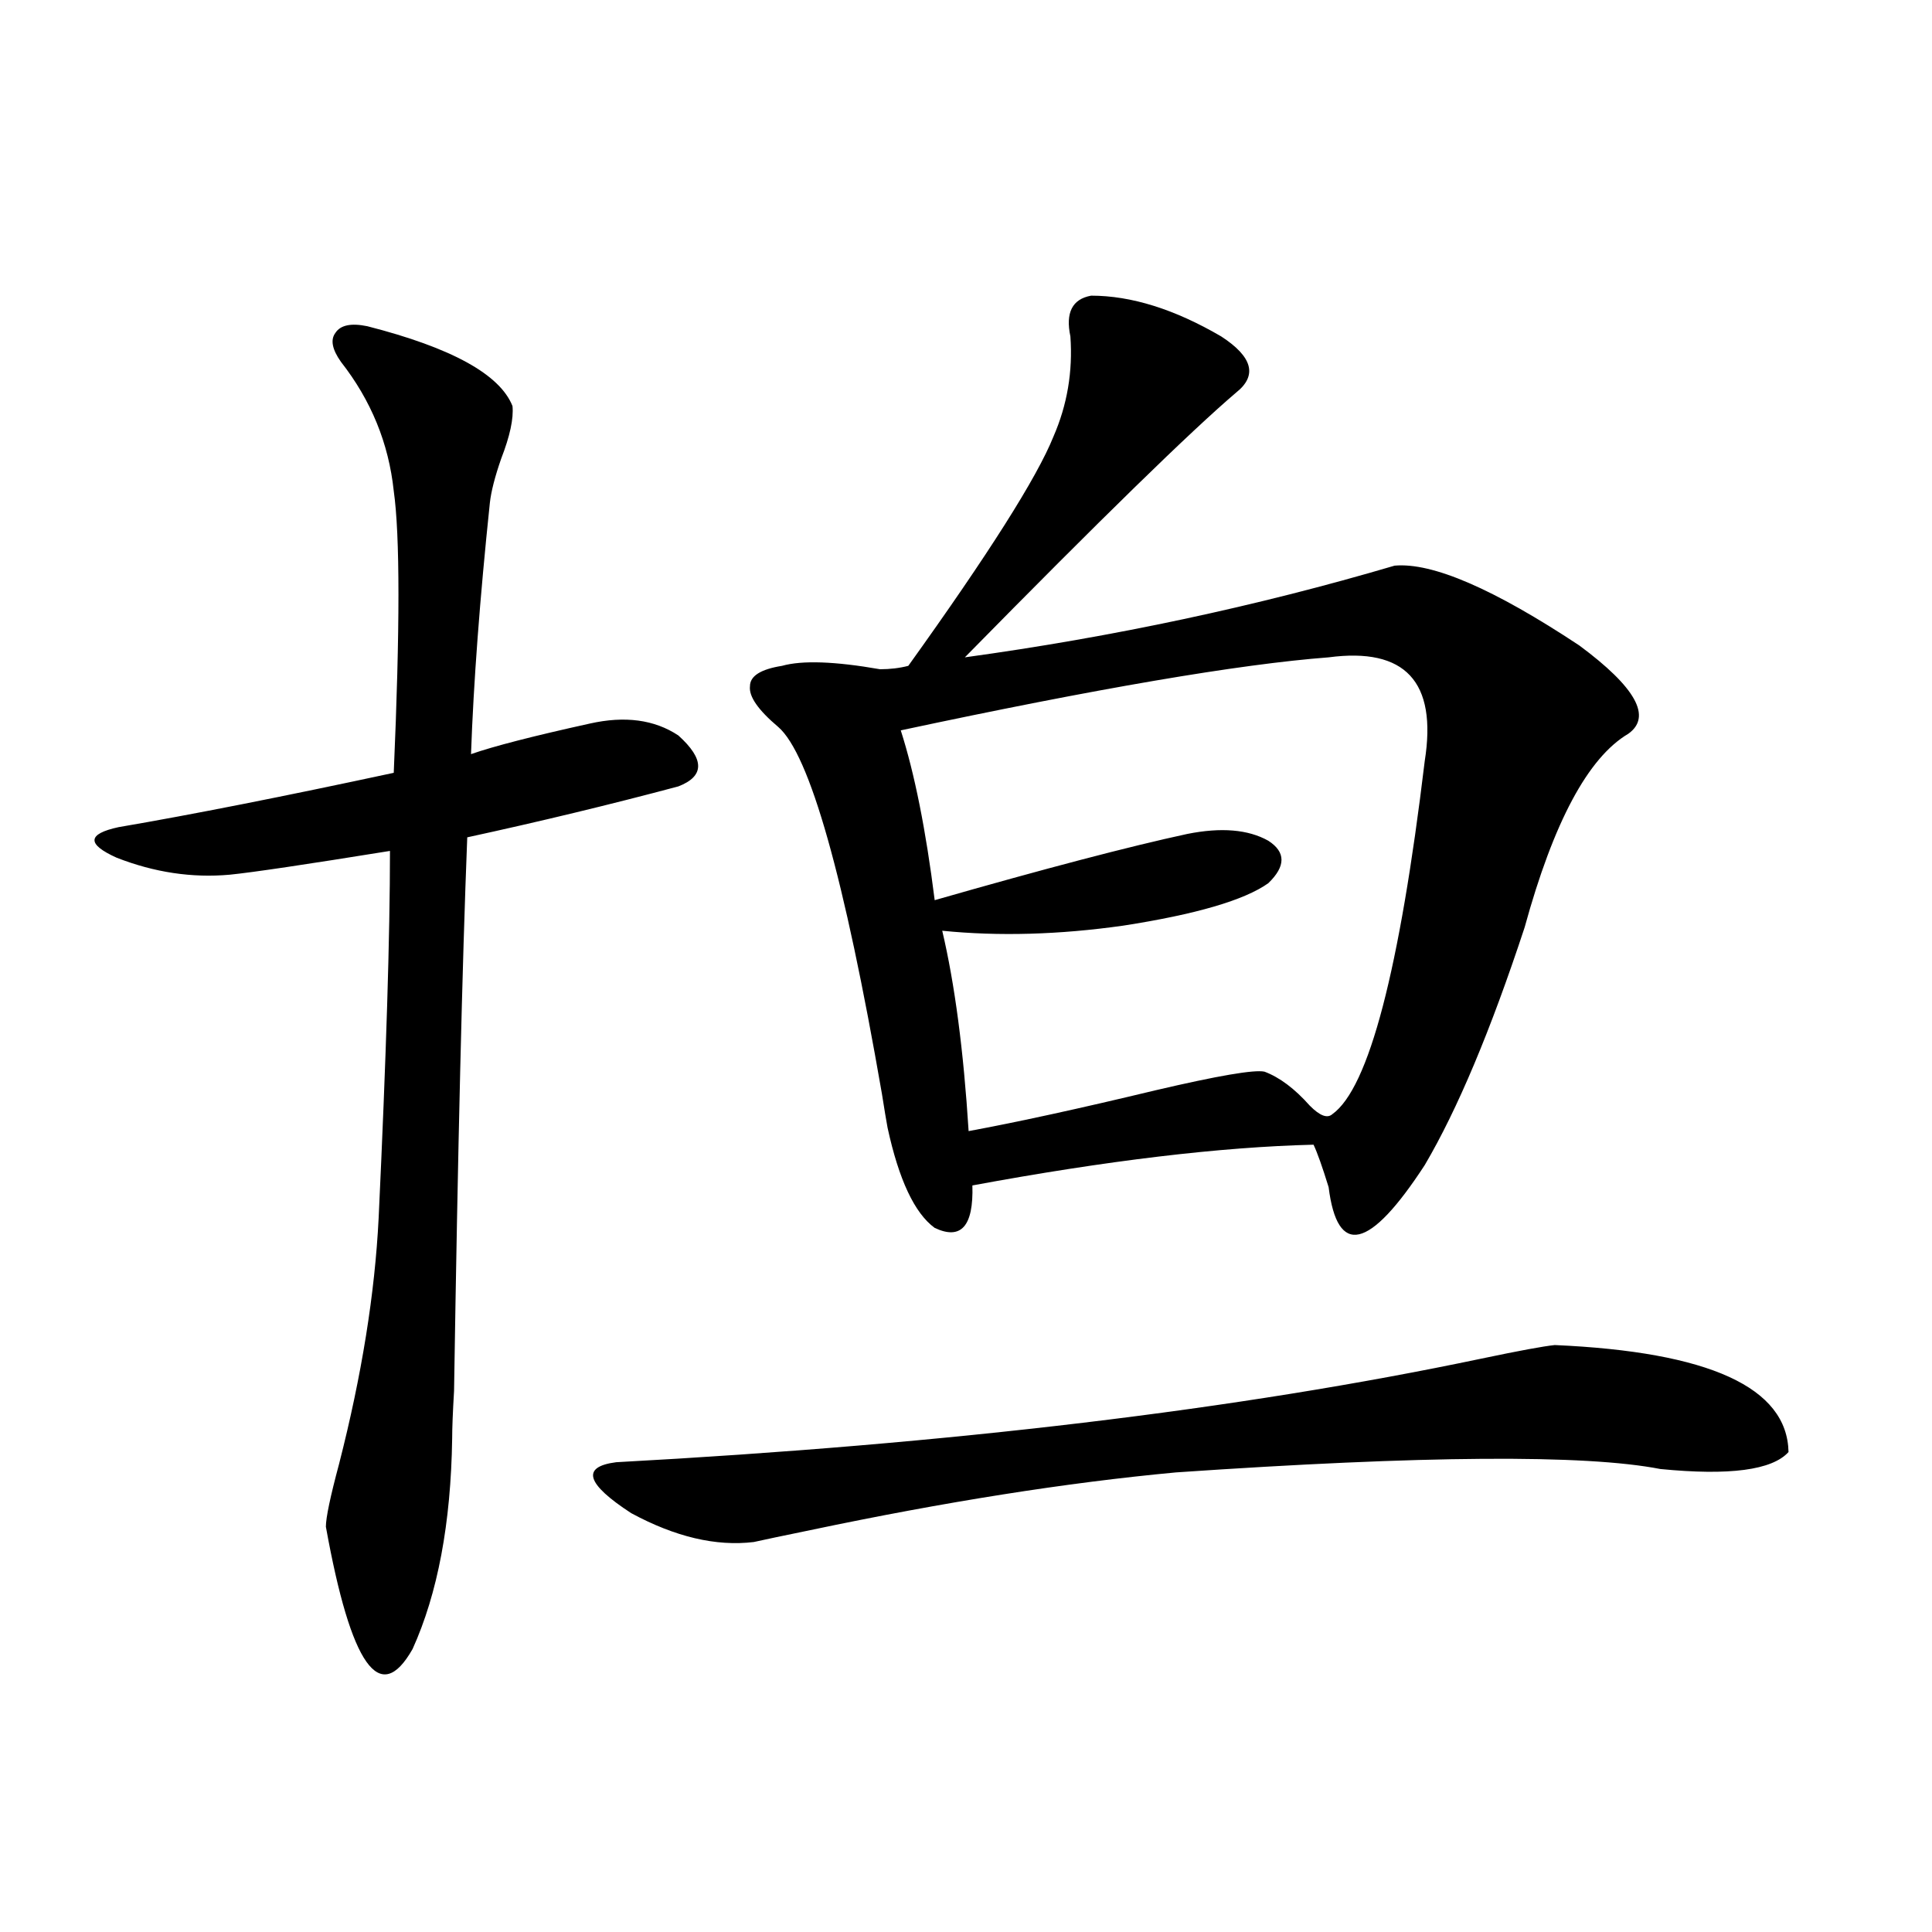 <?xml version="1.0" encoding="utf-8"?>
<!-- Generator: Adobe Illustrator 16.0.0, SVG Export Plug-In . SVG Version: 6.00 Build 0)  -->
<!DOCTYPE svg PUBLIC "-//W3C//DTD SVG 1.1//EN" "http://www.w3.org/Graphics/SVG/1.1/DTD/svg11.dtd">
<svg version="1.1" id="图层_1" xmlns="http://www.w3.org/2000/svg" xmlns:xlink="http://www.w3.org/1999/xlink" x="0px" y="0px"
	 width="1000px" height="1000px" viewBox="0 0 1000 1000" enable-background="new 0 0 1000 1000" xml:space="preserve">
<path d="M190.142,168.855c43.566,11.138,68.611,24.911,75.12,41.309c0.641,6.454-1.311,15.532-5.854,27.246
	c-3.262,9.38-5.213,17.001-5.854,22.852c-5.213,49.81-8.46,93.164-9.756,130.078c11.707-4.093,32.194-9.366,61.462-15.82
	c18.201-4.093,33.49-2.046,45.853,6.152c13.658,12.305,13.658,21.094,0,26.367c-35.121,9.38-71.553,18.169-109.266,26.367
	c-2.606,66.22-4.878,161.719-6.829,286.523c-0.655,11.138-0.976,19.336-0.976,24.609c-0.655,43.945-7.484,80.269-20.487,108.984
	c-16.92,29.883-31.874,8.789-44.877-63.281c0-4.683,2.271-15.519,6.829-32.52c11.707-45.703,18.536-88.179,20.487-127.441
	c3.902-83.194,5.854-146.476,5.854-189.844c-43.581,7.031-71.218,11.138-82.925,12.305c-19.512,1.758-39.023-1.167-58.535-8.789
	c-15.609-7.031-15.289-12.305,0.976-15.82c37.713-6.44,85.196-15.82,142.436-28.125c3.247-74.405,3.247-123.047,0-145.898
	c-2.606-24.609-11.707-46.87-27.316-66.797c-4.558-6.44-5.533-11.426-2.927-14.941C176.148,168.278,181.682,167.098,190.142,168.855
	z M804.761,696.199c79.998,3.516,120.317,21.973,120.973,55.371c-8.46,9.38-30.578,12.305-66.34,8.789
	c-39.023-7.608-122.604-7.031-250.726,1.758C552.084,767.391,488.991,777.36,419.404,792c-14.313,2.938-24.069,4.985-29.268,6.152
	c-19.512,2.349-40.654-2.637-63.413-14.941c-23.414-15.229-26.021-24.019-7.805-26.367c172.999-9.366,322.264-27.246,447.794-53.613
	C786.225,699.138,798.907,696.79,804.761,696.199z M564.767,153.035c20.808,0,43.246,7.031,67.315,21.094
	c16.25,10.547,18.856,20.215,7.805,29.004c-23.414,19.927-70.242,65.63-140.484,137.109
	c76.736-10.547,150.881-26.367,222.434-47.461c19.512-1.758,51.371,12.017,95.607,41.309c29.268,21.685,37.713,36.914,25.365,45.703
	c-20.822,12.305-38.703,45.703-53.657,100.195c-17.561,53.325-34.801,94.345-51.706,123.047
	c-28.627,43.945-45.212,47.763-49.755,11.426c-3.262-10.547-5.854-17.866-7.805-21.973c-48.139,1.181-106.994,8.212-176.581,21.094
	c0.641,21.094-5.854,28.427-19.512,21.973c-10.411-7.608-18.536-24.897-24.39-51.855c-0.655-3.516-1.631-9.366-2.927-17.578
	c-19.512-112.5-37.407-175.781-53.657-189.844c-10.411-8.789-15.289-15.82-14.634-21.094c0-5.273,5.519-8.789,16.585-10.547
	c10.396-2.925,27.316-2.335,50.73,1.758c5.198,0,10.076-0.577,14.634-1.758c41.615-58.008,66.66-97.559,75.12-118.652
	c7.149-16.397,10.076-33.687,8.78-51.855C551.429,161.824,555.011,154.793,564.767,153.035z M687.69,340.242
	c-46.188,3.516-119.997,16.122-221.458,37.793c7.149,22.274,13.003,51.567,17.561,87.891
	c57.225-16.397,100.806-27.823,130.729-34.277c17.561-3.516,31.539-2.335,41.95,3.516c9.101,5.864,9.101,13.184,0,21.973
	c-12.362,8.789-37.407,16.122-75.12,21.973c-33.17,4.696-64.389,5.575-93.656,2.637c6.494,27.548,11.052,62.114,13.658,103.711
	c25.365-4.683,57.56-11.714,96.583-21.094c32.515-7.608,51.371-10.835,56.584-9.668c7.805,2.938,15.609,8.789,23.414,17.578
	c5.198,5.273,9.101,6.743,11.707,4.395c18.856-13.472,34.786-74.405,47.804-182.813C743.939,352.849,727.354,334.969,687.69,340.242
	z"/>
</svg>
